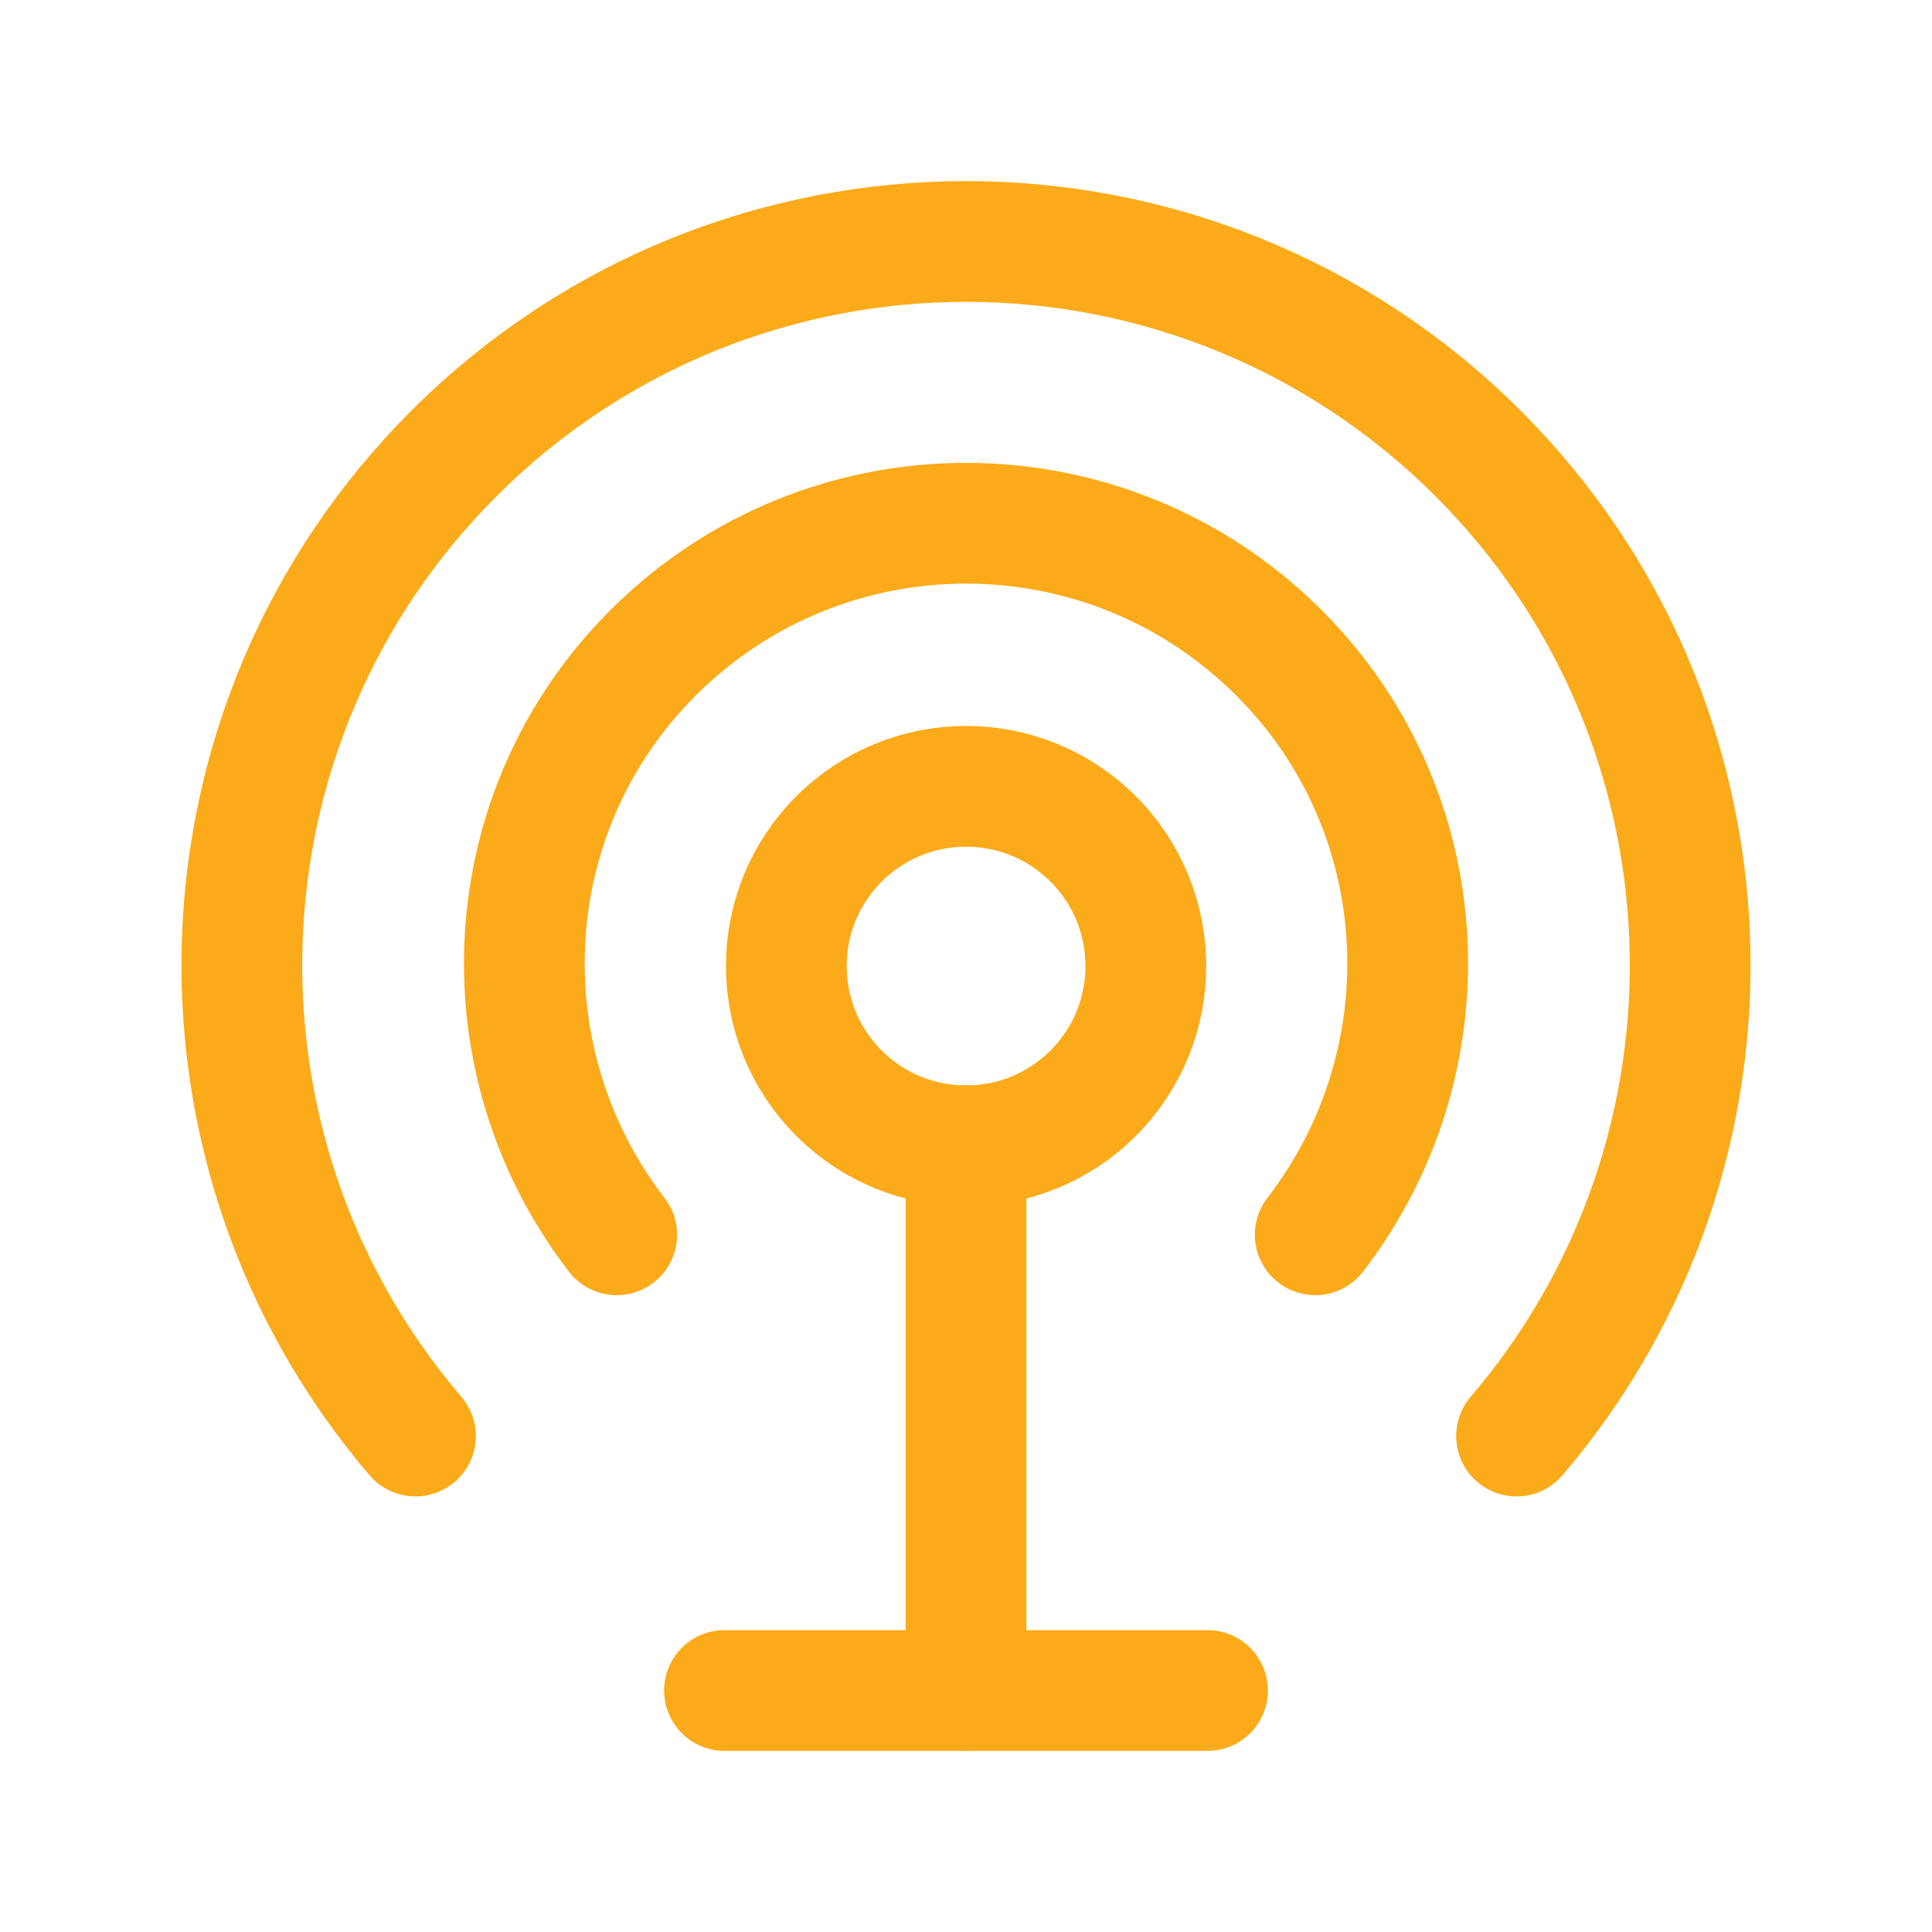 <svg width="24" height="24" viewBox="0 0 24 24" fill="none" xmlns="http://www.w3.org/2000/svg">
<g clip-path="url(#clip0_3442_12570)">
<path d="M5.161 17.839C2.137 14.302 2.291 8.982 5.636 5.636C9.151 2.121 14.849 2.121 18.364 5.636C21.71 8.982 21.863 14.303 18.839 17.839" stroke="#FBAA19" stroke-width="1.5" stroke-linecap="round" stroke-linejoin="round"/>
<path d="M7.661 15.339C6 13.182 6.135 10.087 8.111 8.111C10.259 5.963 13.741 5.963 15.889 8.111C17.866 10.088 18 13.182 16.338 15.339" stroke="#FBAA19" stroke-width="1.5" stroke-linecap="round" stroke-linejoin="round"/>
<path d="M13.58 10.422C14.452 11.294 14.452 12.708 13.58 13.58C12.708 14.452 11.294 14.452 10.422 13.58C9.55 12.708 9.55 11.294 10.422 10.422C11.294 9.55 12.708 9.55 13.58 10.422Z" stroke="#FBAA19" stroke-width="1.5" stroke-linecap="round" stroke-linejoin="round"/>
<path d="M12 14.23V21" stroke="#FBAA19" stroke-width="1.5" stroke-linecap="round" stroke-linejoin="round"/>
<path d="M9 21H15" stroke="#FBAA19" stroke-width="1.5" stroke-linecap="round" stroke-linejoin="round"/>
</g>
<defs>
<clipPath id="clip0_3442_12570">
<rect width="24" height="24" fill="white"/>
</clipPath>
</defs>
</svg>
